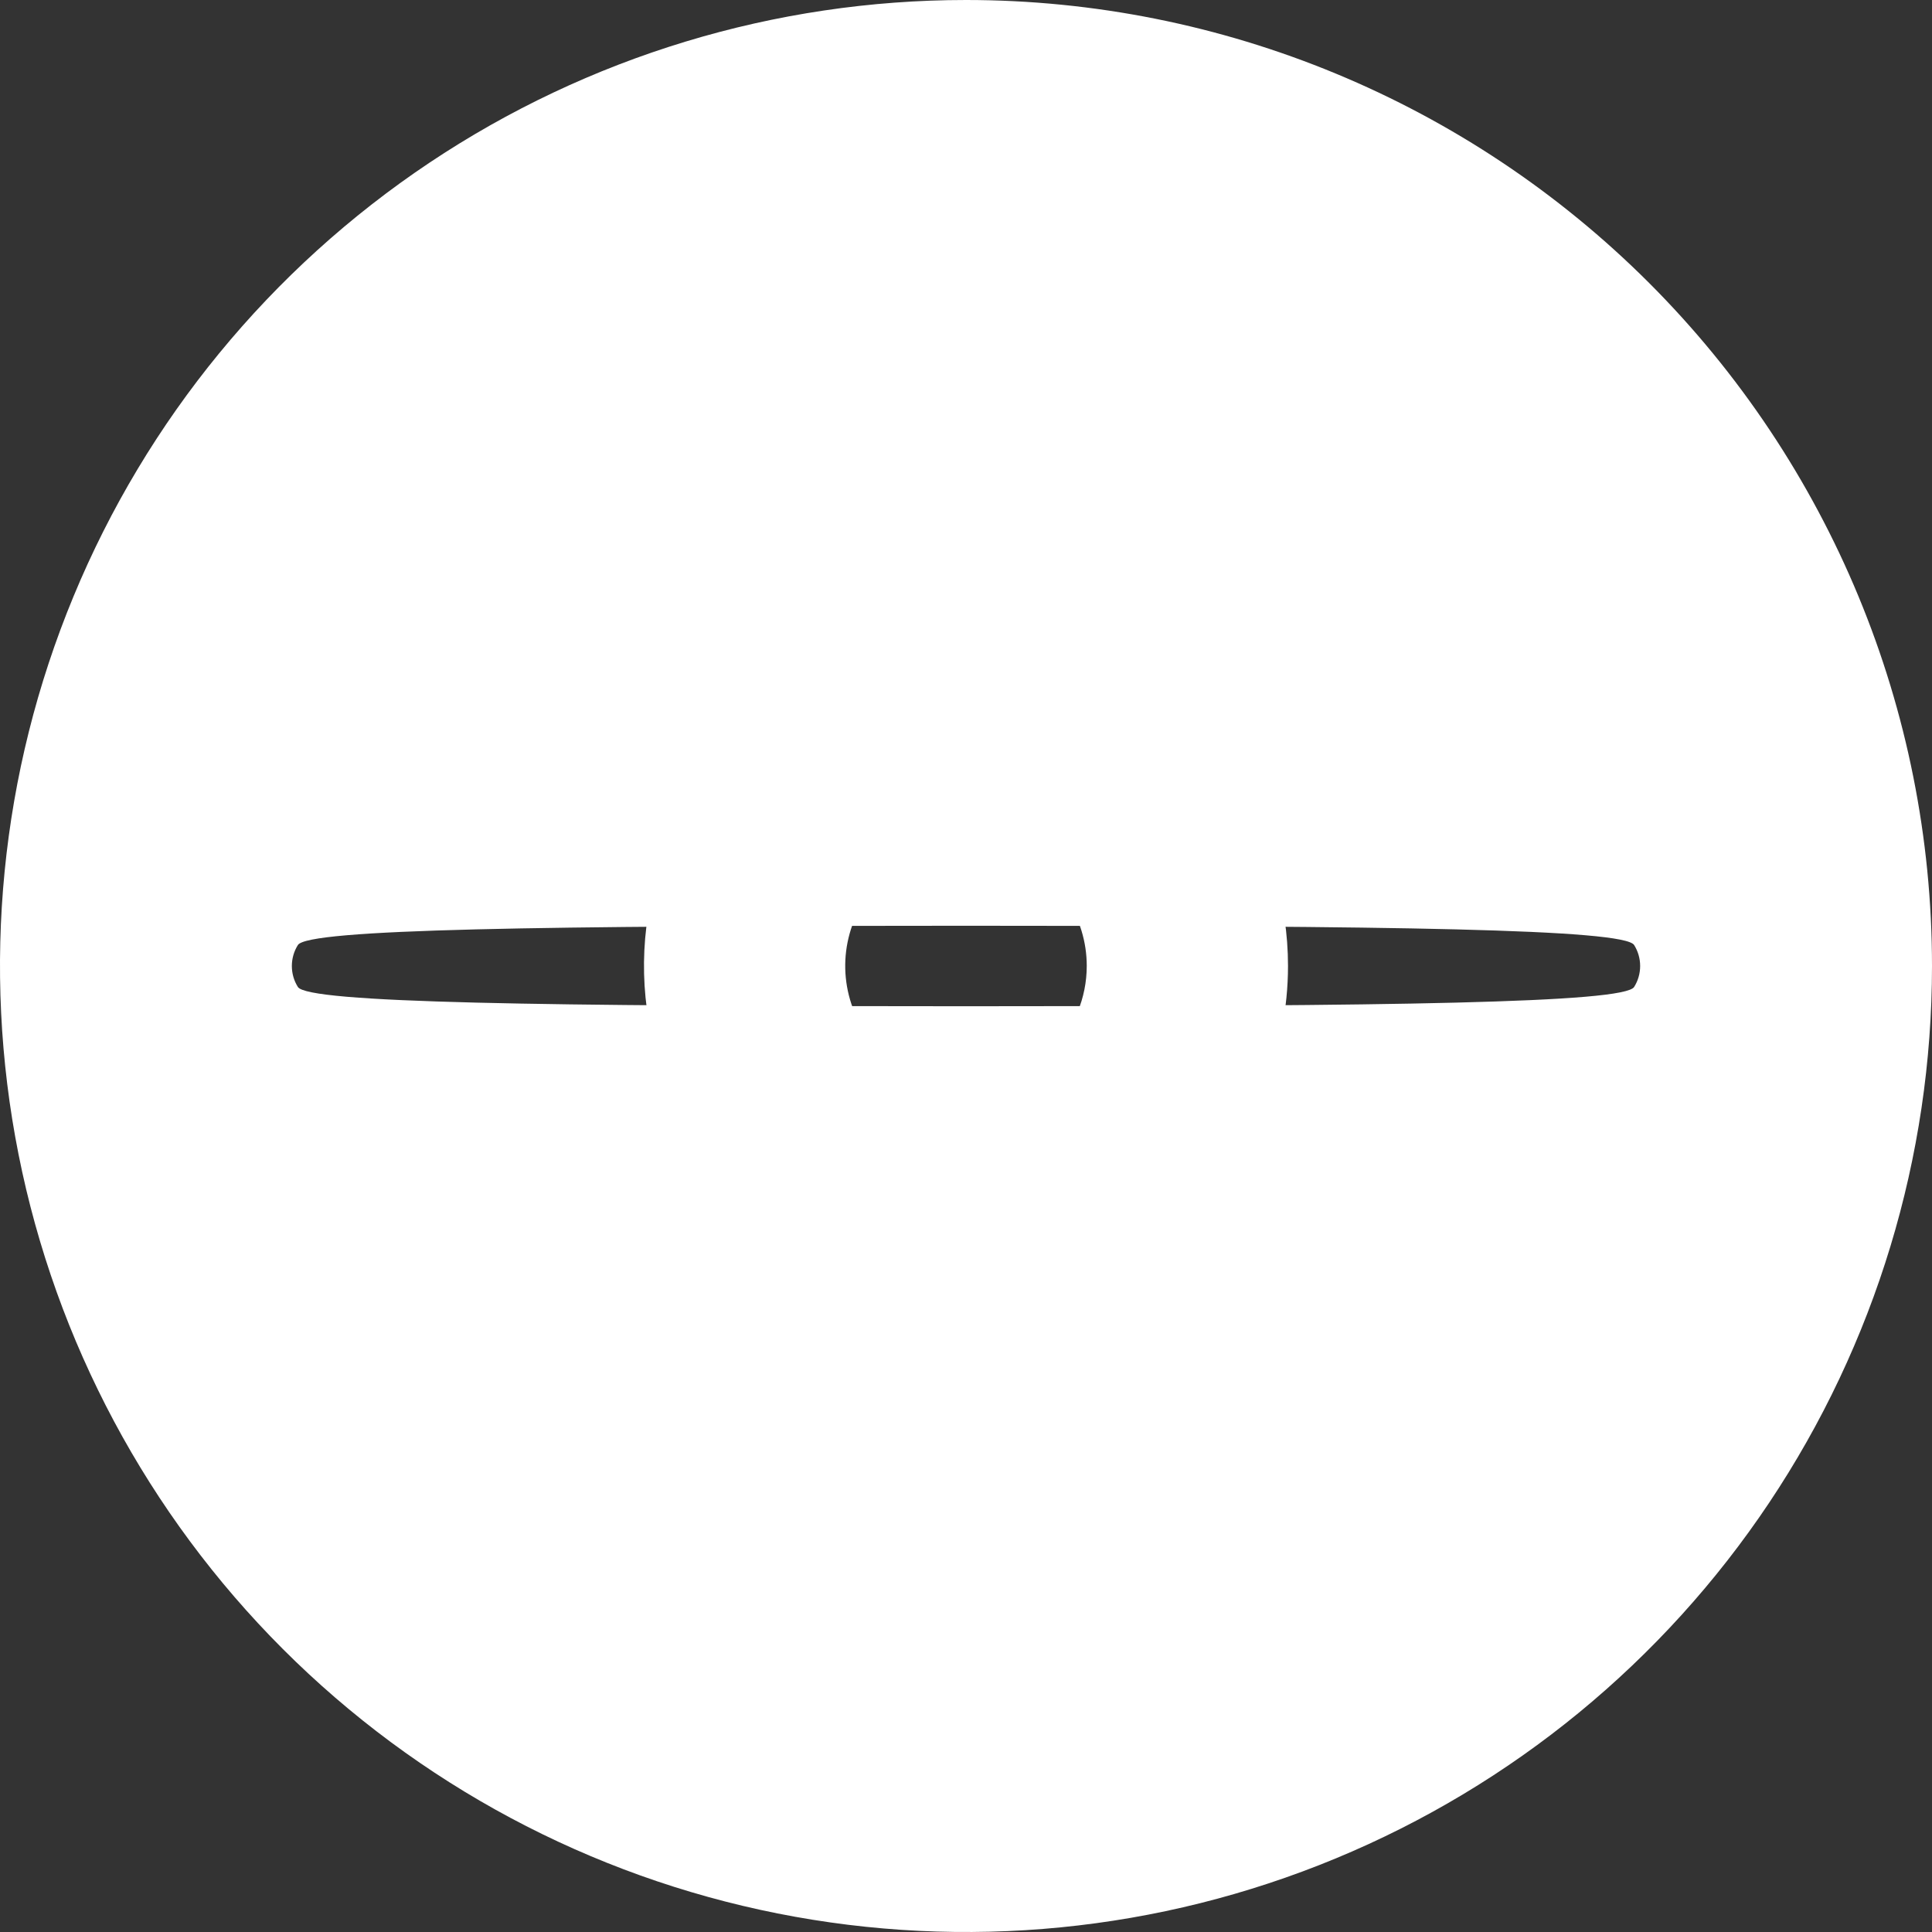 <svg width="48" height="48" viewBox="0 0 48 48" fill="none" xmlns="http://www.w3.org/2000/svg">
<rect x="0" y="0" width="48" height="48" fill="#333333" stroke="none"/>
<path d="M24 0C19.253 0 14.613 1.408 10.666 4.045C6.72 6.682 3.643 10.43 1.827 14.816C0.01 19.201 -0.465 24.027 0.461 28.682C1.387 33.338 3.673 37.614 7.029 40.971C10.386 44.327 14.662 46.613 19.318 47.539C23.973 48.465 28.799 47.99 33.184 46.173C37.57 44.357 41.318 41.281 43.955 37.334C46.592 33.387 48 28.747 48 24C48 17.635 45.471 11.53 40.971 7.029C36.47 2.529 30.365 0 24 0ZM24 25C13.44 25 7.64 24.92 7.4 24.52C7.302 24.364 7.251 24.184 7.251 24C7.251 23.816 7.302 23.636 7.4 23.48C7.64 23.08 13.44 23 24 23C34.56 23 40.36 23.08 40.6 23.48C40.698 23.636 40.749 23.816 40.749 24C40.749 24.184 40.698 24.364 40.6 24.52C40.36 24.92 34.56 25 24 25Z" fill="white"/>
<path d="M32 23.998C32 22.416 31.53 20.869 30.651 19.554C29.772 18.238 28.523 17.213 27.061 16.607C25.599 16.002 23.991 15.843 22.439 16.152C20.887 16.461 19.462 17.223 18.343 18.341C17.224 19.46 16.462 20.886 16.153 22.438C15.845 23.989 16.003 25.598 16.608 27.06C17.214 28.522 18.239 29.771 19.555 30.65C20.87 31.529 22.417 31.998 24 31.998C26.121 31.998 28.156 31.155 29.656 29.655C31.157 28.155 32 26.12 32 23.998ZM24 26.998C23.406 26.998 22.826 26.822 22.333 26.493C21.84 26.163 21.455 25.695 21.228 25.146C21.001 24.598 20.941 23.995 21.057 23.413C21.173 22.831 21.459 22.297 21.878 21.877C22.298 21.457 22.832 21.172 23.414 21.056C23.996 20.94 24.599 21 25.148 21.227C25.696 21.454 26.164 21.838 26.494 22.332C26.824 22.825 27 23.405 27 23.998C27 24.794 26.683 25.557 26.121 26.12C25.558 26.682 24.795 26.998 24 26.998Z" fill="white"/>
</svg>
